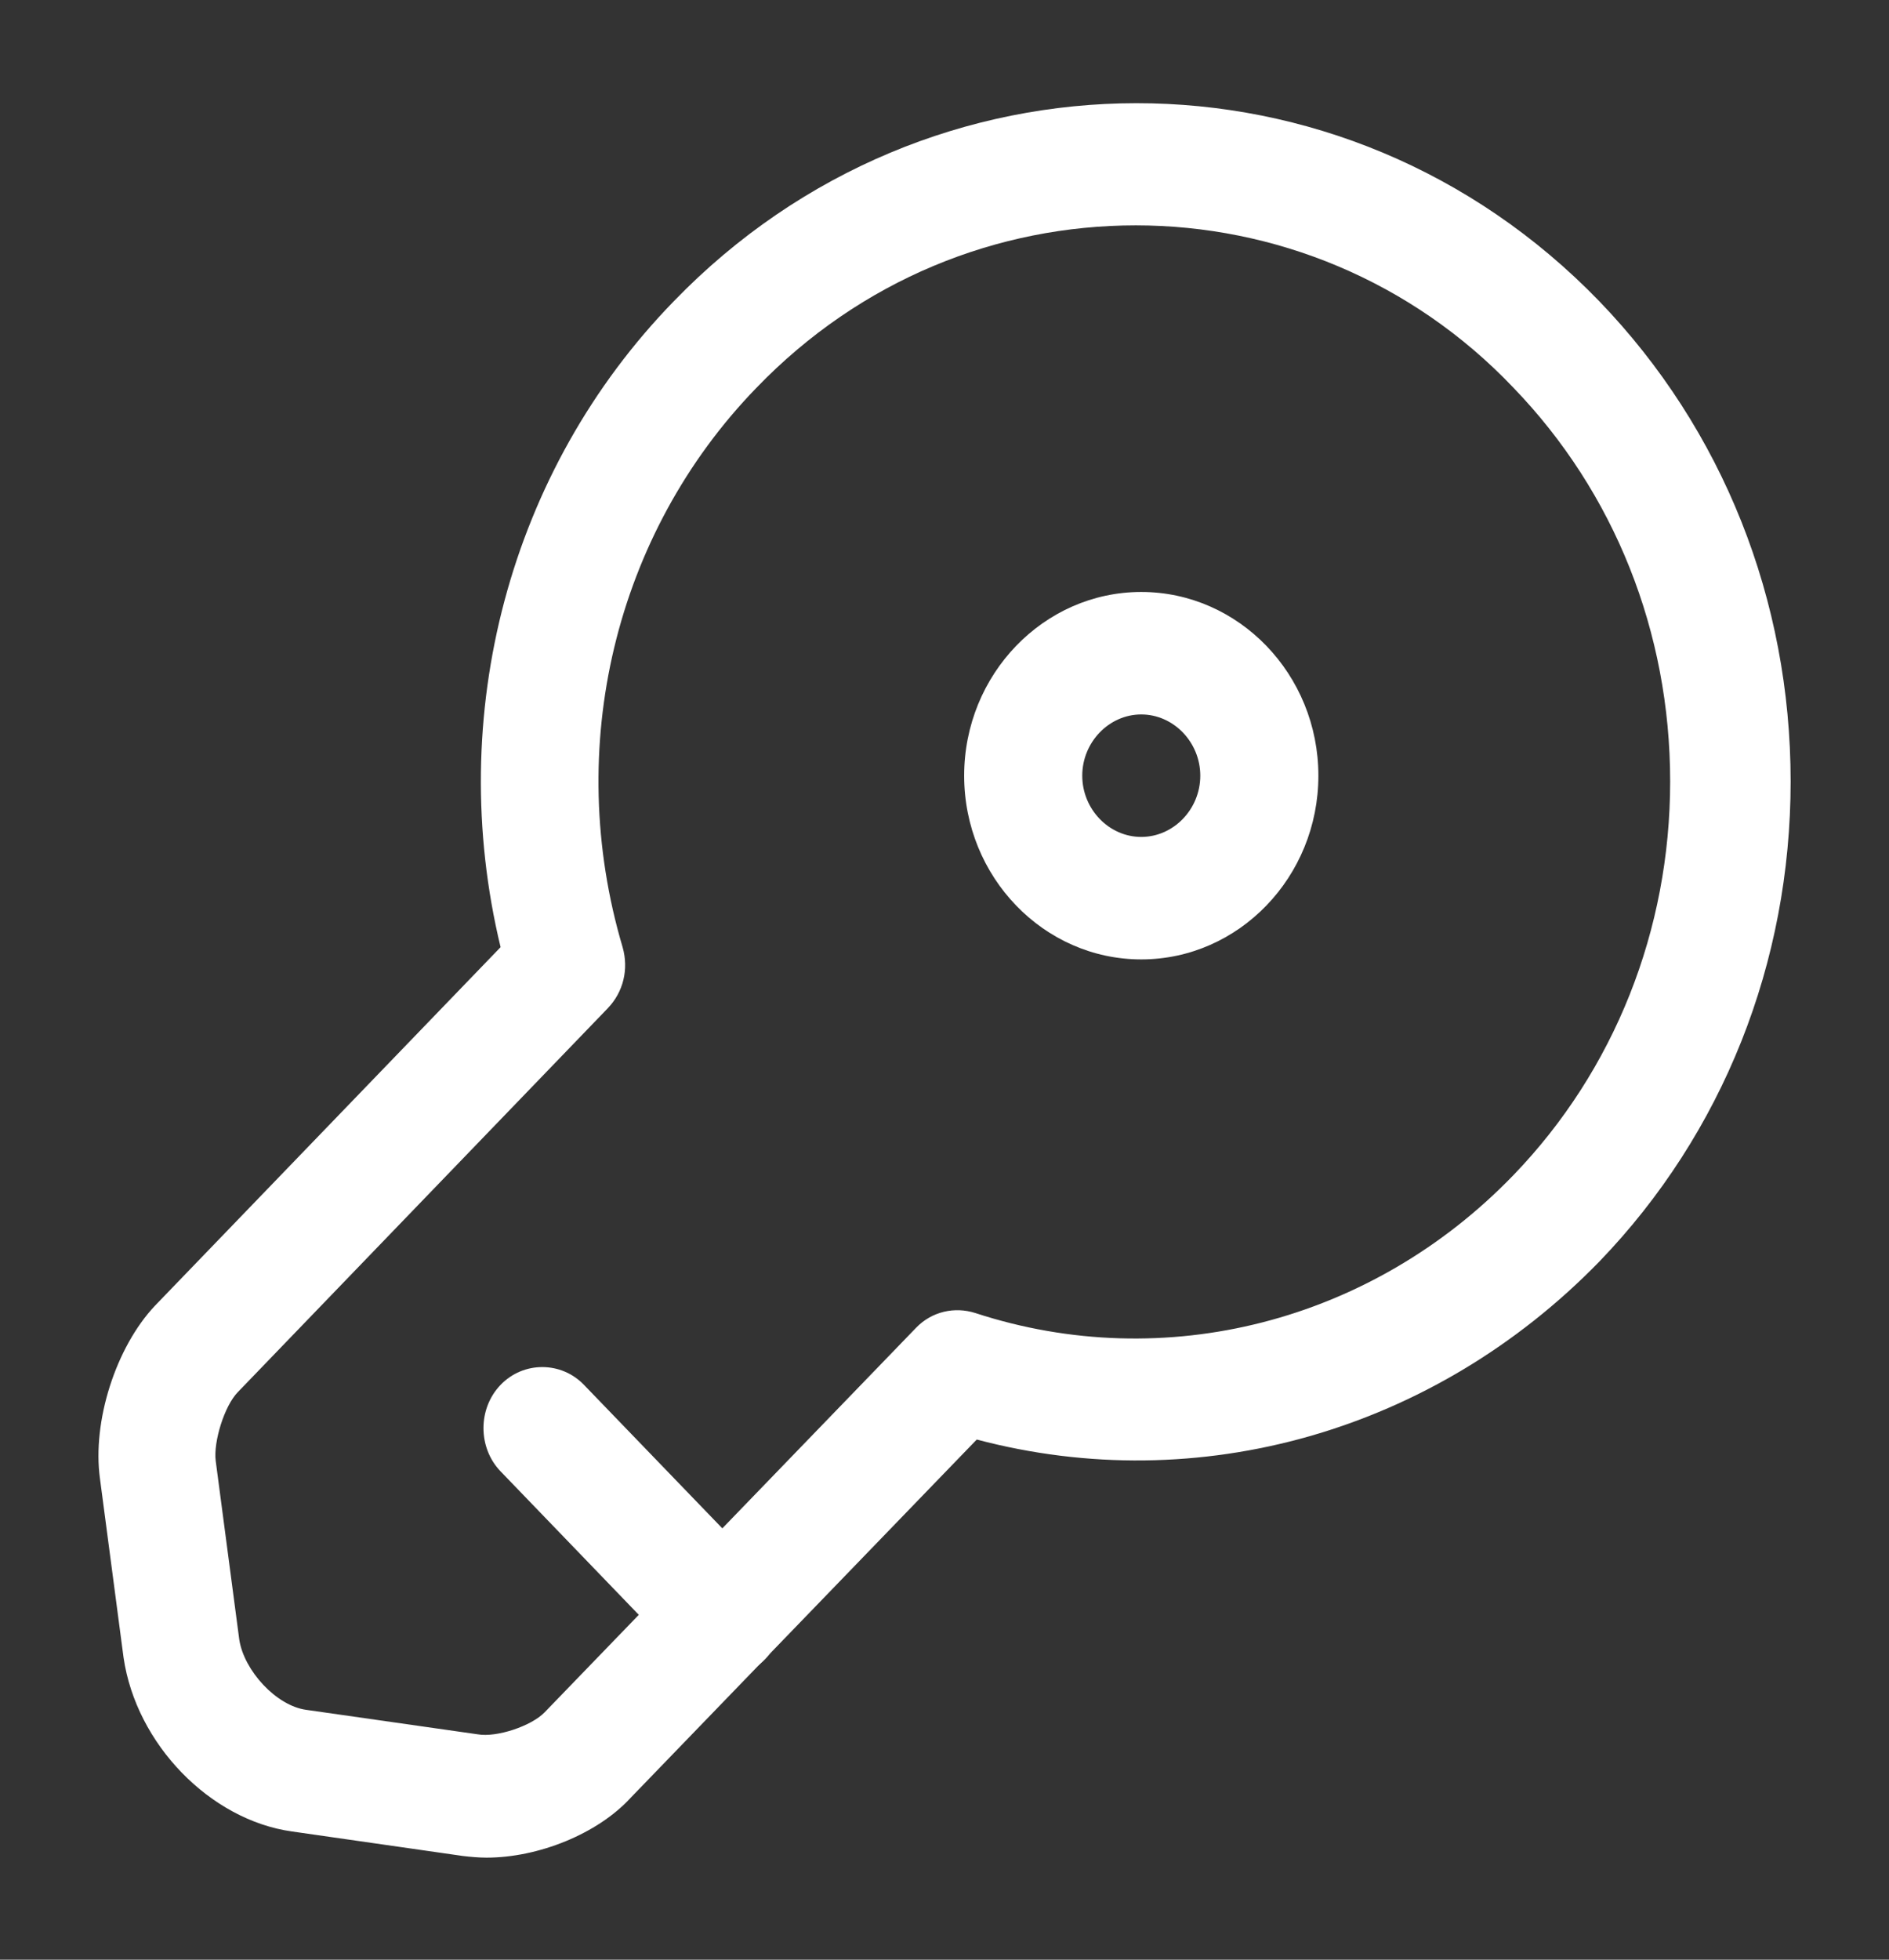 <svg xmlns="http://www.w3.org/2000/svg" width="27" height="28" viewBox="0 0 27 28" fill="none"><rect x="0" y="0" width="27" height="28" fill="#333333" stroke="none"/><path d="M6.953 26.542C6.84 26.542 6.716 26.53 6.615 26.518L4.174 26.168C3.004 26.005 1.946 24.92 1.766 23.683L1.429 21.128C1.316 20.312 1.654 19.25 2.216 18.655L7.155 13.533C6.356 10.22 7.279 6.72 9.63 4.305C13.275 0.537 19.204 0.525 22.86 4.305C24.626 6.137 25.594 8.575 25.594 11.165C25.594 13.755 24.626 16.193 22.86 18.025C20.497 20.452 17.134 21.408 13.961 20.568L9.011 25.69C8.539 26.203 7.695 26.542 6.953 26.542ZM16.234 3.22C14.265 3.22 12.307 3.99 10.811 5.542C8.786 7.63 8.055 10.687 8.899 13.533C8.989 13.848 8.91 14.175 8.685 14.408L3.398 19.892C3.206 20.09 3.049 20.603 3.083 20.872L3.42 23.427C3.488 23.87 3.949 24.372 4.376 24.43L6.829 24.78C7.099 24.827 7.594 24.663 7.785 24.465L13.095 18.97C13.32 18.737 13.646 18.667 13.939 18.76C16.65 19.647 19.609 18.888 21.634 16.788C23.074 15.295 23.872 13.288 23.872 11.165C23.872 9.03 23.074 7.035 21.634 5.542C20.171 4.002 18.203 3.22 16.234 3.22Z" fill="white"></path><path d="M10.339 23.963C10.125 23.963 9.911 23.882 9.742 23.707L7.155 21.023C6.829 20.685 6.829 20.125 7.155 19.787C7.481 19.448 8.021 19.448 8.347 19.787L10.935 22.47C11.261 22.808 11.261 23.368 10.935 23.707C10.766 23.882 10.553 23.963 10.339 23.963Z" fill="white"></path><path d="M16.312 13.708C14.918 13.708 13.781 12.53 13.781 11.083C13.781 9.637 14.918 8.458 16.312 8.458C17.707 8.458 18.844 9.637 18.844 11.083C18.844 12.53 17.707 13.708 16.312 13.708ZM16.312 10.208C15.851 10.208 15.469 10.605 15.469 11.083C15.469 11.562 15.851 11.958 16.312 11.958C16.774 11.958 17.156 11.562 17.156 11.083C17.156 10.605 16.774 10.208 16.312 10.208Z" fill="white"></path></svg>